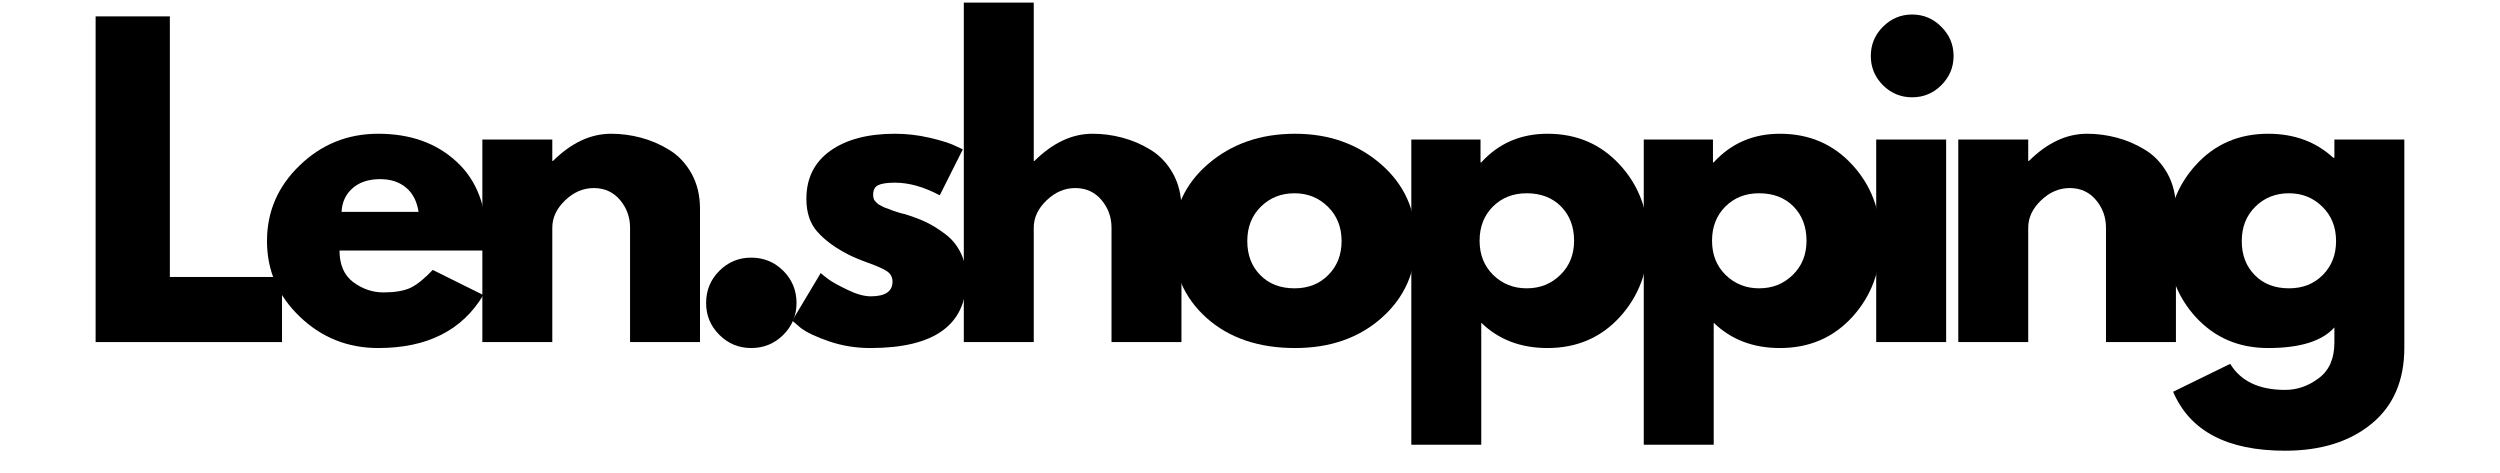 <?xml version="1.0" encoding="UTF-8"?> <svg xmlns="http://www.w3.org/2000/svg" xmlns:xlink="http://www.w3.org/1999/xlink" width="280" zoomAndPan="magnify" viewBox="0 0 210 39.75" height="53" preserveAspectRatio="xMidYMid meet" version="1.0"><defs><g></g></defs><g fill="#000000" fill-opacity="1"><g transform="translate(6.048, 28.735)"><g><path d="M 8.219 -27.359 L 8.219 -5.469 L 17.641 -5.469 L 17.641 0 L 1.984 0 L 1.984 -27.359 Z M 8.219 -27.359 "></path></g></g></g><g fill="#000000" fill-opacity="1"><g transform="translate(21.661, 28.735)"><g><path d="M 19.203 -7.688 L 6.859 -7.688 C 6.859 -6.5 7.242 -5.613 8.016 -5.031 C 8.797 -4.457 9.641 -4.172 10.547 -4.172 C 11.492 -4.172 12.242 -4.297 12.797 -4.547 C 13.348 -4.805 13.977 -5.312 14.688 -6.062 L 18.938 -3.953 C 17.164 -0.984 14.223 0.5 10.109 0.5 C 7.547 0.5 5.348 -0.379 3.516 -2.141 C 1.68 -3.898 0.766 -6.016 0.766 -8.484 C 0.766 -10.961 1.68 -13.082 3.516 -14.844 C 5.348 -16.613 7.547 -17.5 10.109 -17.5 C 12.805 -17.5 15 -16.719 16.688 -15.156 C 18.383 -13.602 19.234 -11.379 19.234 -8.484 C 19.234 -8.086 19.223 -7.82 19.203 -7.688 Z M 7.031 -10.938 L 13.5 -10.938 C 13.363 -11.82 13.016 -12.5 12.453 -12.969 C 11.891 -13.445 11.164 -13.688 10.281 -13.688 C 9.301 -13.688 8.523 -13.43 7.953 -12.922 C 7.379 -12.422 7.07 -11.758 7.031 -10.938 Z M 7.031 -10.938 "></path></g></g></g><g fill="#000000" fill-opacity="1"><g transform="translate(38.534, 28.735)"><g><path d="M 1.984 0 L 1.984 -17.016 L 7.859 -17.016 L 7.859 -15.219 L 7.922 -15.219 C 9.453 -16.738 11.078 -17.5 12.797 -17.5 C 13.641 -17.5 14.473 -17.391 15.297 -17.172 C 16.129 -16.953 16.926 -16.609 17.688 -16.141 C 18.445 -15.68 19.066 -15.023 19.547 -14.172 C 20.023 -13.316 20.266 -12.328 20.266 -11.203 L 20.266 0 L 14.391 0 L 14.391 -9.609 C 14.391 -10.492 14.109 -11.27 13.547 -11.938 C 12.984 -12.602 12.25 -12.938 11.344 -12.938 C 10.457 -12.938 9.656 -12.594 8.938 -11.906 C 8.219 -11.219 7.859 -10.453 7.859 -9.609 L 7.859 0 Z M 1.984 0 "></path></g></g></g><g fill="#000000" fill-opacity="1"><g transform="translate(57.33, 28.735)"><g><path d="M 5.766 -7.094 C 6.828 -7.094 7.727 -6.723 8.469 -5.984 C 9.207 -5.242 9.578 -4.344 9.578 -3.281 C 9.578 -2.238 9.207 -1.348 8.469 -0.609 C 7.727 0.129 6.828 0.5 5.766 0.5 C 4.723 0.5 3.832 0.129 3.094 -0.609 C 2.352 -1.348 1.984 -2.238 1.984 -3.281 C 1.984 -4.344 2.352 -5.242 3.094 -5.984 C 3.832 -6.723 4.723 -7.094 5.766 -7.094 Z M 5.766 -7.094 "></path></g></g></g><g fill="#000000" fill-opacity="1"><g transform="translate(65.783, 28.735)"><g><path d="M 9.391 -17.5 C 10.359 -17.5 11.316 -17.391 12.266 -17.172 C 13.211 -16.953 13.922 -16.734 14.391 -16.516 L 15.094 -16.188 L 13.156 -12.328 C 11.832 -13.035 10.578 -13.391 9.391 -13.391 C 8.723 -13.391 8.25 -13.316 7.969 -13.172 C 7.695 -13.035 7.562 -12.77 7.562 -12.375 C 7.562 -12.281 7.57 -12.188 7.594 -12.094 C 7.613 -12.008 7.656 -11.926 7.719 -11.844 C 7.789 -11.77 7.852 -11.707 7.906 -11.656 C 7.957 -11.602 8.051 -11.539 8.188 -11.469 C 8.32 -11.406 8.426 -11.352 8.5 -11.312 C 8.582 -11.281 8.711 -11.234 8.891 -11.172 C 9.066 -11.109 9.195 -11.055 9.281 -11.016 C 9.375 -10.984 9.523 -10.938 9.734 -10.875 C 9.941 -10.812 10.102 -10.77 10.219 -10.75 C 10.895 -10.539 11.488 -10.316 12 -10.078 C 12.508 -9.836 13.047 -9.504 13.609 -9.078 C 14.172 -8.66 14.609 -8.129 14.922 -7.484 C 15.234 -6.848 15.391 -6.125 15.391 -5.312 C 15.391 -1.438 12.703 0.5 7.328 0.5 C 6.109 0.5 4.953 0.312 3.859 -0.062 C 2.766 -0.438 1.973 -0.812 1.484 -1.188 L 0.766 -1.797 L 3.156 -5.797 C 3.332 -5.641 3.562 -5.457 3.844 -5.25 C 4.133 -5.039 4.656 -4.754 5.406 -4.391 C 6.156 -4.023 6.805 -3.844 7.359 -3.844 C 8.578 -3.844 9.188 -4.254 9.188 -5.078 C 9.188 -5.453 9.031 -5.742 8.719 -5.953 C 8.406 -6.16 7.879 -6.395 7.141 -6.656 C 6.398 -6.926 5.82 -7.172 5.406 -7.391 C 4.344 -7.941 3.5 -8.566 2.875 -9.266 C 2.258 -9.961 1.953 -10.883 1.953 -12.031 C 1.953 -13.758 2.617 -15.102 3.953 -16.062 C 5.297 -17.02 7.109 -17.5 9.391 -17.5 Z M 9.391 -17.5 "></path></g></g></g><g fill="#000000" fill-opacity="1"><g transform="translate(78.976, 28.735)"><g><path d="M 1.984 0 L 1.984 -28.516 L 7.859 -28.516 L 7.859 -15.219 L 7.922 -15.219 C 9.453 -16.738 11.078 -17.5 12.797 -17.5 C 13.641 -17.5 14.473 -17.391 15.297 -17.172 C 16.129 -16.953 16.926 -16.609 17.688 -16.141 C 18.445 -15.68 19.066 -15.023 19.547 -14.172 C 20.023 -13.316 20.266 -12.328 20.266 -11.203 L 20.266 0 L 14.391 0 L 14.391 -9.609 C 14.391 -10.492 14.109 -11.27 13.547 -11.938 C 12.984 -12.602 12.25 -12.938 11.344 -12.938 C 10.457 -12.938 9.656 -12.594 8.938 -11.906 C 8.219 -11.219 7.859 -10.453 7.859 -9.609 L 7.859 0 Z M 1.984 0 "></path></g></g></g><g fill="#000000" fill-opacity="1"><g transform="translate(97.772, 28.735)"><g><path d="M 3.594 -2.016 C 1.707 -3.703 0.766 -5.859 0.766 -8.484 C 0.766 -11.117 1.75 -13.281 3.719 -14.969 C 5.688 -16.656 8.117 -17.5 11.016 -17.5 C 13.859 -17.5 16.258 -16.648 18.219 -14.953 C 20.176 -13.254 21.156 -11.098 21.156 -8.484 C 21.156 -5.879 20.195 -3.727 18.281 -2.031 C 16.375 -0.344 13.953 0.5 11.016 0.5 C 7.961 0.5 5.488 -0.336 3.594 -2.016 Z M 8.141 -11.375 C 7.379 -10.625 7 -9.66 7 -8.484 C 7 -7.316 7.363 -6.363 8.094 -5.625 C 8.82 -4.883 9.781 -4.516 10.969 -4.516 C 12.125 -4.516 13.07 -4.891 13.812 -5.641 C 14.551 -6.391 14.922 -7.336 14.922 -8.484 C 14.922 -9.66 14.535 -10.625 13.766 -11.375 C 13.004 -12.125 12.07 -12.5 10.969 -12.5 C 9.844 -12.5 8.898 -12.125 8.141 -11.375 Z M 8.141 -11.375 "></path></g></g></g><g fill="#000000" fill-opacity="1"><g transform="translate(116.567, 28.735)"><g><path d="M 19.5 -14.891 C 21.094 -13.16 21.891 -11.035 21.891 -8.516 C 21.891 -5.992 21.094 -3.859 19.5 -2.109 C 17.906 -0.367 15.879 0.5 13.422 0.5 C 11.172 0.5 9.316 -0.207 7.859 -1.625 L 7.859 8.625 L 1.984 8.625 L 1.984 -17.016 L 7.797 -17.016 L 7.797 -15.094 L 7.859 -15.094 C 9.316 -16.695 11.172 -17.5 13.422 -17.5 C 15.879 -17.5 17.906 -16.629 19.5 -14.891 Z M 14.5 -5.641 C 15.27 -6.391 15.656 -7.348 15.656 -8.516 C 15.656 -9.691 15.289 -10.648 14.562 -11.391 C 13.832 -12.129 12.867 -12.5 11.672 -12.5 C 10.523 -12.5 9.578 -12.125 8.828 -11.375 C 8.086 -10.625 7.719 -9.672 7.719 -8.516 C 7.719 -7.348 8.098 -6.391 8.859 -5.641 C 9.629 -4.891 10.566 -4.516 11.672 -4.516 C 12.797 -4.516 13.738 -4.891 14.5 -5.641 Z M 14.5 -5.641 "></path></g></g></g><g fill="#000000" fill-opacity="1"><g transform="translate(136.092, 28.735)"><g><path d="M 19.5 -14.891 C 21.094 -13.16 21.891 -11.035 21.891 -8.516 C 21.891 -5.992 21.094 -3.859 19.5 -2.109 C 17.906 -0.367 15.879 0.5 13.422 0.5 C 11.172 0.5 9.316 -0.207 7.859 -1.625 L 7.859 8.625 L 1.984 8.625 L 1.984 -17.016 L 7.797 -17.016 L 7.797 -15.094 L 7.859 -15.094 C 9.316 -16.695 11.172 -17.5 13.422 -17.5 C 15.879 -17.5 17.906 -16.629 19.5 -14.891 Z M 14.5 -5.641 C 15.27 -6.391 15.656 -7.348 15.656 -8.516 C 15.656 -9.691 15.289 -10.648 14.562 -11.391 C 13.832 -12.129 12.867 -12.5 11.672 -12.5 C 10.523 -12.5 9.578 -12.125 8.828 -11.375 C 8.086 -10.625 7.719 -9.672 7.719 -8.516 C 7.719 -7.348 8.098 -6.391 8.859 -5.641 C 9.629 -4.891 10.566 -4.516 11.672 -4.516 C 12.797 -4.516 13.738 -4.891 14.5 -5.641 Z M 14.5 -5.641 "></path></g></g></g><g fill="#000000" fill-opacity="1"><g transform="translate(155.617, 28.735)"><g><path d="M 2.547 -26.484 C 3.234 -27.172 4.051 -27.516 5 -27.516 C 5.957 -27.516 6.773 -27.172 7.453 -26.484 C 8.141 -25.805 8.484 -24.988 8.484 -24.031 C 8.484 -23.082 8.141 -22.266 7.453 -21.578 C 6.773 -20.898 5.957 -20.562 5 -20.562 C 4.051 -20.562 3.234 -20.898 2.547 -21.578 C 1.867 -22.266 1.531 -23.082 1.531 -24.031 C 1.531 -24.988 1.867 -25.805 2.547 -26.484 Z M 1.984 -17.016 L 1.984 0 L 7.859 0 L 7.859 -17.016 Z M 1.984 -17.016 "></path></g></g></g><g fill="#000000" fill-opacity="1"><g transform="translate(162.512, 28.735)"><g><path d="M 1.984 0 L 1.984 -17.016 L 7.859 -17.016 L 7.859 -15.219 L 7.922 -15.219 C 9.453 -16.738 11.078 -17.5 12.797 -17.5 C 13.641 -17.5 14.473 -17.391 15.297 -17.172 C 16.129 -16.953 16.926 -16.609 17.688 -16.141 C 18.445 -15.68 19.066 -15.023 19.547 -14.172 C 20.023 -13.316 20.266 -12.328 20.266 -11.203 L 20.266 0 L 14.391 0 L 14.391 -9.609 C 14.391 -10.492 14.109 -11.27 13.547 -11.938 C 12.984 -12.602 12.25 -12.938 11.344 -12.938 C 10.457 -12.938 9.656 -12.594 8.938 -11.906 C 8.219 -11.219 7.859 -10.453 7.859 -9.609 L 7.859 0 Z M 1.984 0 "></path></g></g></g><g fill="#000000" fill-opacity="1"><g transform="translate(181.308, 28.735)"><g><path d="M 1.234 4.172 L 6.031 1.828 C 6.914 3.285 8.453 4.016 10.641 4.016 C 11.66 4.016 12.602 3.688 13.469 3.031 C 14.344 2.383 14.781 1.383 14.781 0.031 L 14.781 -1.234 C 13.75 -0.078 11.895 0.5 9.219 0.5 C 6.758 0.5 4.734 -0.363 3.141 -2.094 C 1.555 -3.832 0.766 -5.961 0.766 -8.484 C 0.766 -11.004 1.555 -13.133 3.141 -14.875 C 4.734 -16.625 6.758 -17.5 9.219 -17.5 C 11.406 -17.5 13.227 -16.828 14.688 -15.484 L 14.781 -15.484 L 14.781 -17.016 L 20.656 -17.016 L 20.656 0.469 C 20.656 3.227 19.738 5.359 17.906 6.859 C 16.07 8.367 13.648 9.125 10.641 9.125 C 5.773 9.125 2.641 7.473 1.234 4.172 Z M 8.141 -11.375 C 7.379 -10.625 7 -9.66 7 -8.484 C 7 -7.316 7.363 -6.363 8.094 -5.625 C 8.82 -4.883 9.781 -4.516 10.969 -4.516 C 12.125 -4.516 13.07 -4.891 13.812 -5.641 C 14.551 -6.391 14.922 -7.336 14.922 -8.484 C 14.922 -9.66 14.535 -10.625 13.766 -11.375 C 13.004 -12.125 12.07 -12.5 10.969 -12.5 C 9.844 -12.5 8.898 -12.125 8.141 -11.375 Z M 8.141 -11.375 "></path></g></g></g></svg> 
